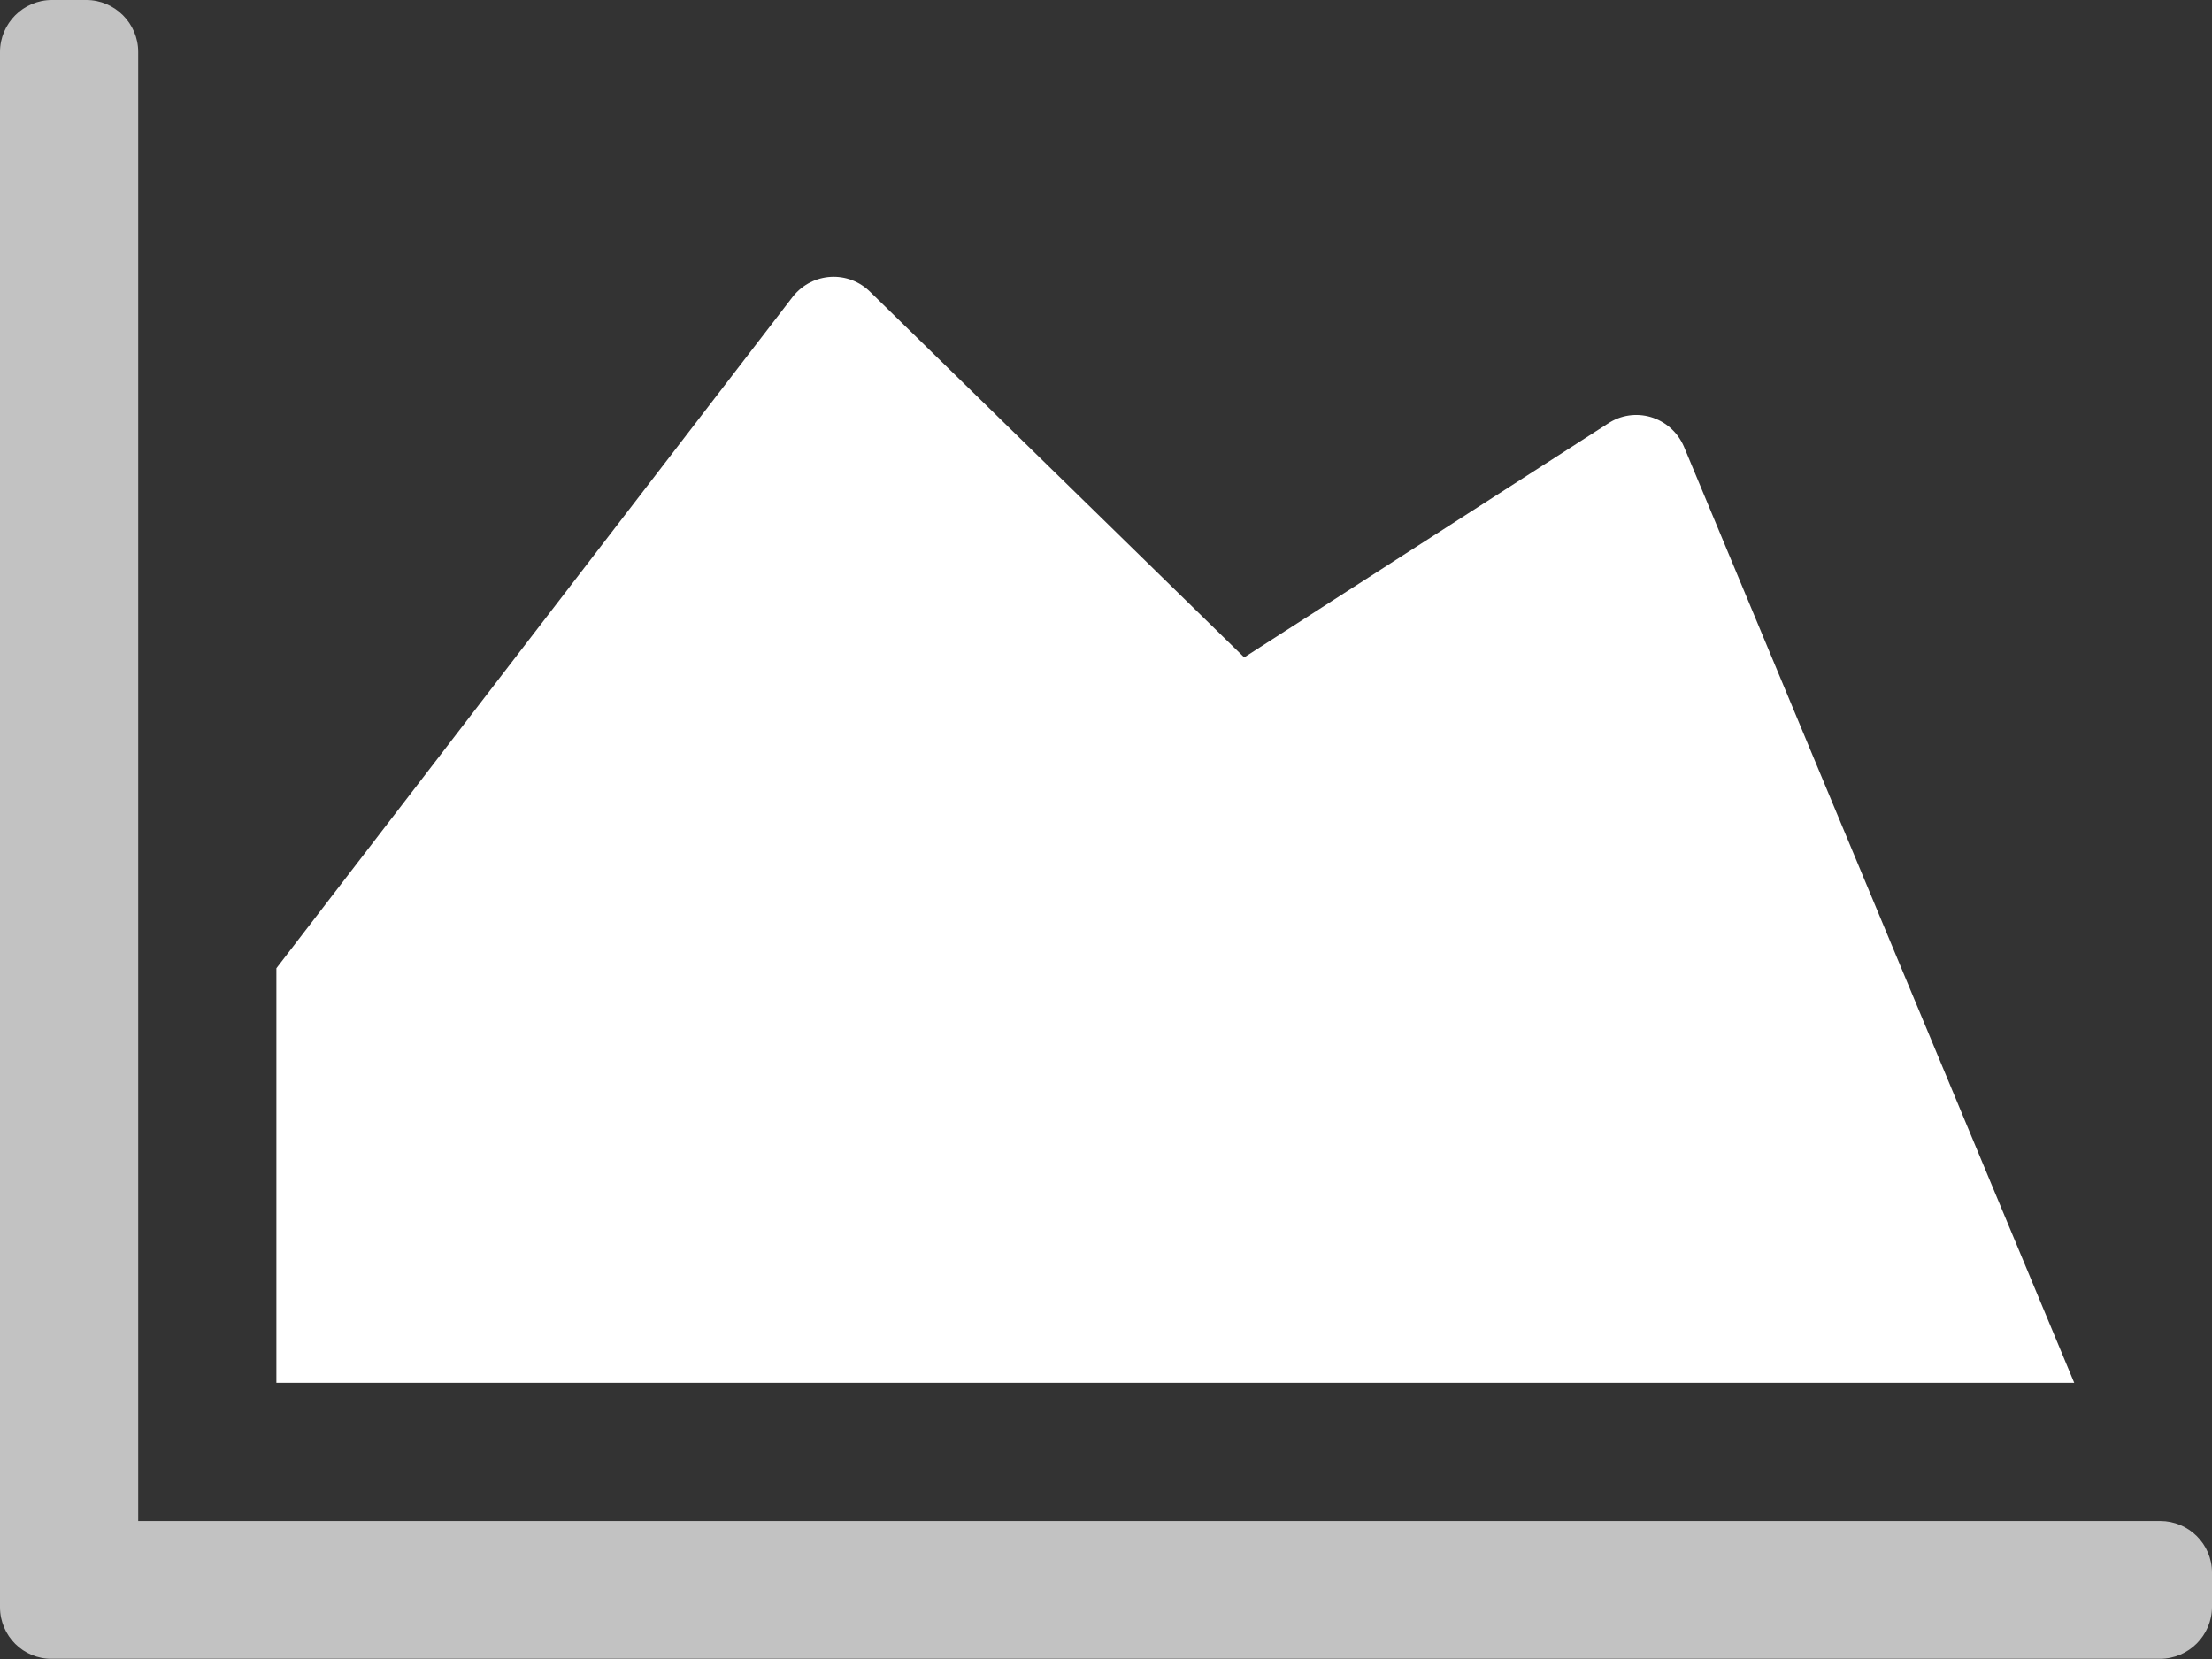 <?xml version="1.0" encoding="utf-8"?>
<!-- Generator: Adobe Illustrator 25.4.1, SVG Export Plug-In . SVG Version: 6.00 Build 0)  -->
<svg version="1.1" id="Layer_1" xmlns="http://www.w3.org/2000/svg" xmlns:xlink="http://www.w3.org/1999/xlink" x="0px" y="0px"
	 viewBox="0 0 52.02 39.02" style="enable-background:new 0 0 52.02 39.02;" xml:space="preserve">
<rect x="0" y="0" width="52.02" height="39.02" fill="#333333" stroke="none"/>
<style type="text/css">
	.st0{fill:#FFFFFF;}
	.st1{opacity:0.7;fill:#FFFFFF;}
</style>
<g>
	<path class="st0" d="M39.6,10.5l9.18,22.02H6.5v-9.75l12.15-15.8c0.46-0.57,1.3-0.62,1.82-0.1l8.79,8.59l8.54-5.49
		C38.43,9.54,39.29,9.79,39.6,10.5z"/>
	<path class="st1" d="M52.02,36.98v0.81c0,0.67-0.55,1.22-1.22,1.22H1.22C0.55,39.02,0,38.47,0,37.8V1.22C0,0.55,0.55,0,1.22,0h0.81
		C2.7,0,3.25,0.55,3.25,1.22v34.55H50.8C51.47,35.77,52.02,36.31,52.02,36.98z"/>
</g>
</svg>
